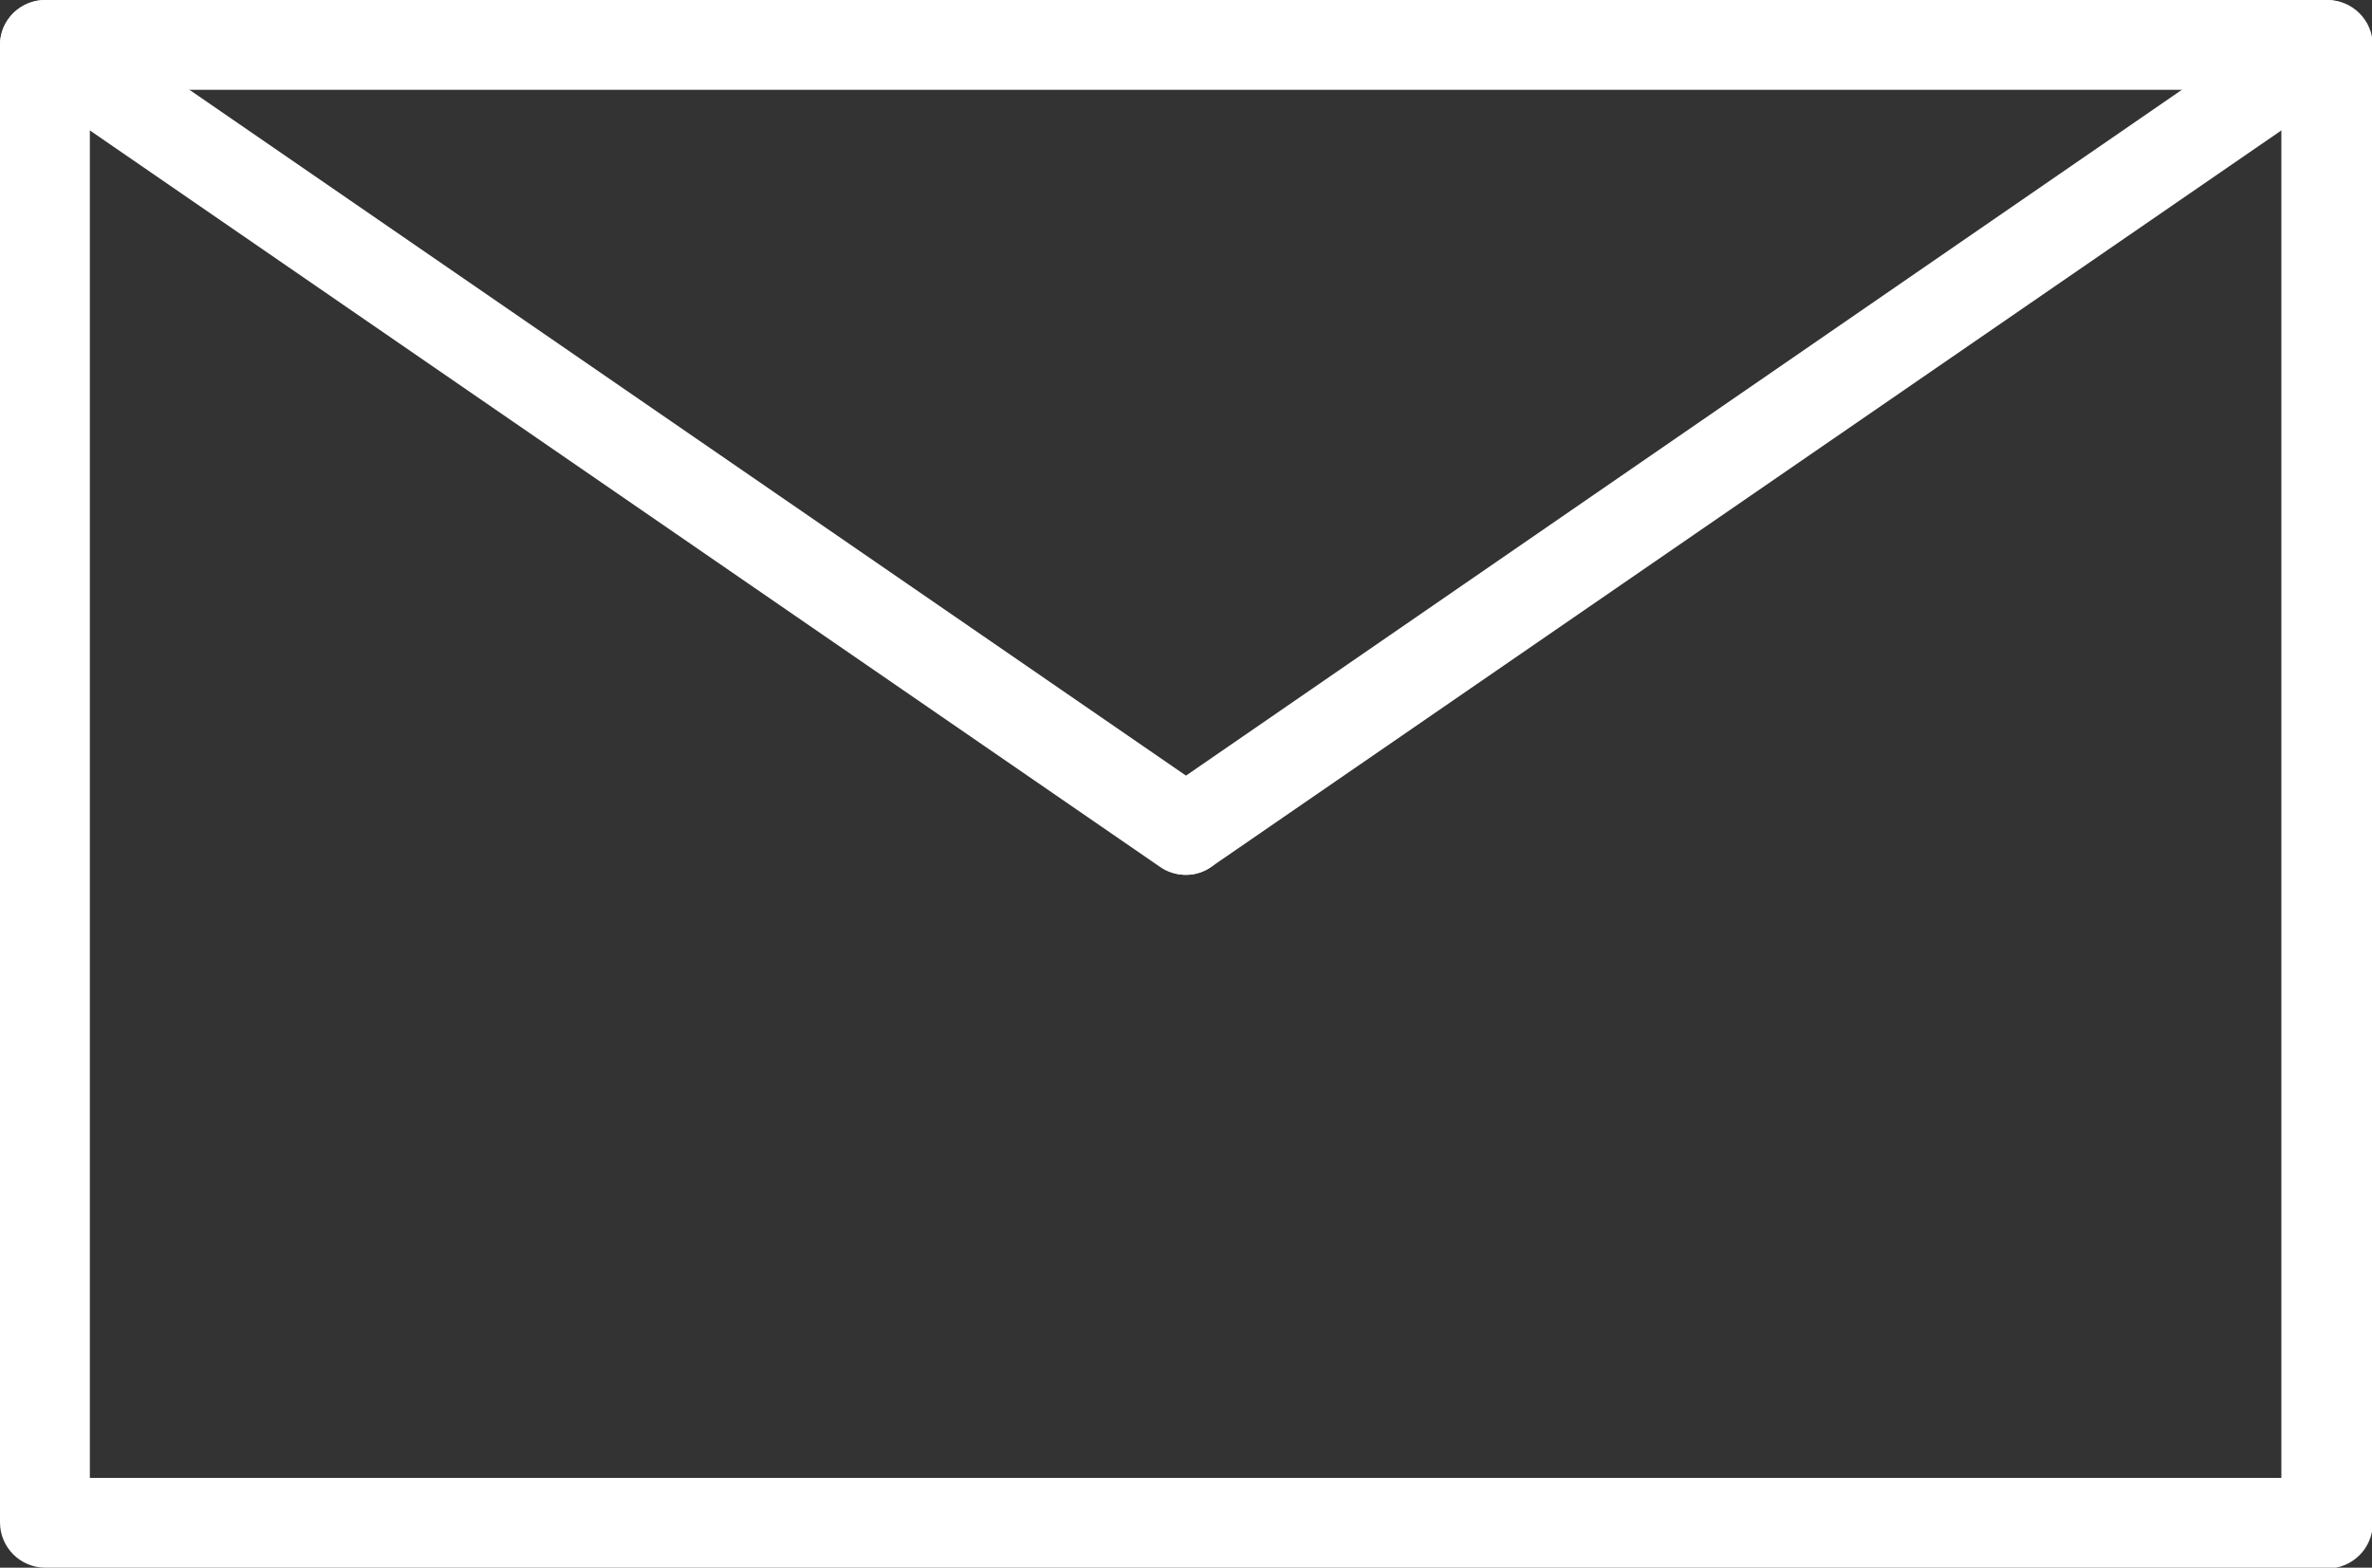<?xml version="1.0" encoding="UTF-8"?>
<svg id="Livello_2" data-name="Livello 2" xmlns="http://www.w3.org/2000/svg" viewBox="0 0 30.36 20.07">
  <rect x="0" y="0" width="30.36" height="20.07" fill="#333333" stroke="none"/>
  <defs>
    <style>
      .cls-1 {
        fill: #fff;
        stroke-width: 0px;
      }
    </style>
  </defs>
  <g id="Livello_1-2" data-name="Livello 1">
    <g>
      <path class="cls-1" d="M29.78,20.07H.58c-.32,0-.58-.26-.58-.58V.58C0,.26.26,0,.58,0h29.21c.32,0,.58.26.58.58v18.92c0,.32-.26.58-.58.58ZM1.15,18.92h28.05V1.15H1.15v17.77Z"/>
      <path class="cls-1" d="M15.18,11.2c-.11,0-.23-.03-.33-.1L.25,1.05C-.01.87-.08.51.1.25.28-.01.64-.08.9.1l14.6,10.05c.26.18.33.54.15.8-.11.16-.29.25-.47.25Z"/>
      <path class="cls-1" d="M15.18,11.2c-.18,0-.36-.09-.47-.25-.18-.26-.11-.62.15-.8L29.45.1c.26-.18.62-.11.8.15.18.26.11.62-.15.8l-14.6,10.05c-.1.07-.21.1-.33.1Z"/>
    </g>
  </g>
</svg>